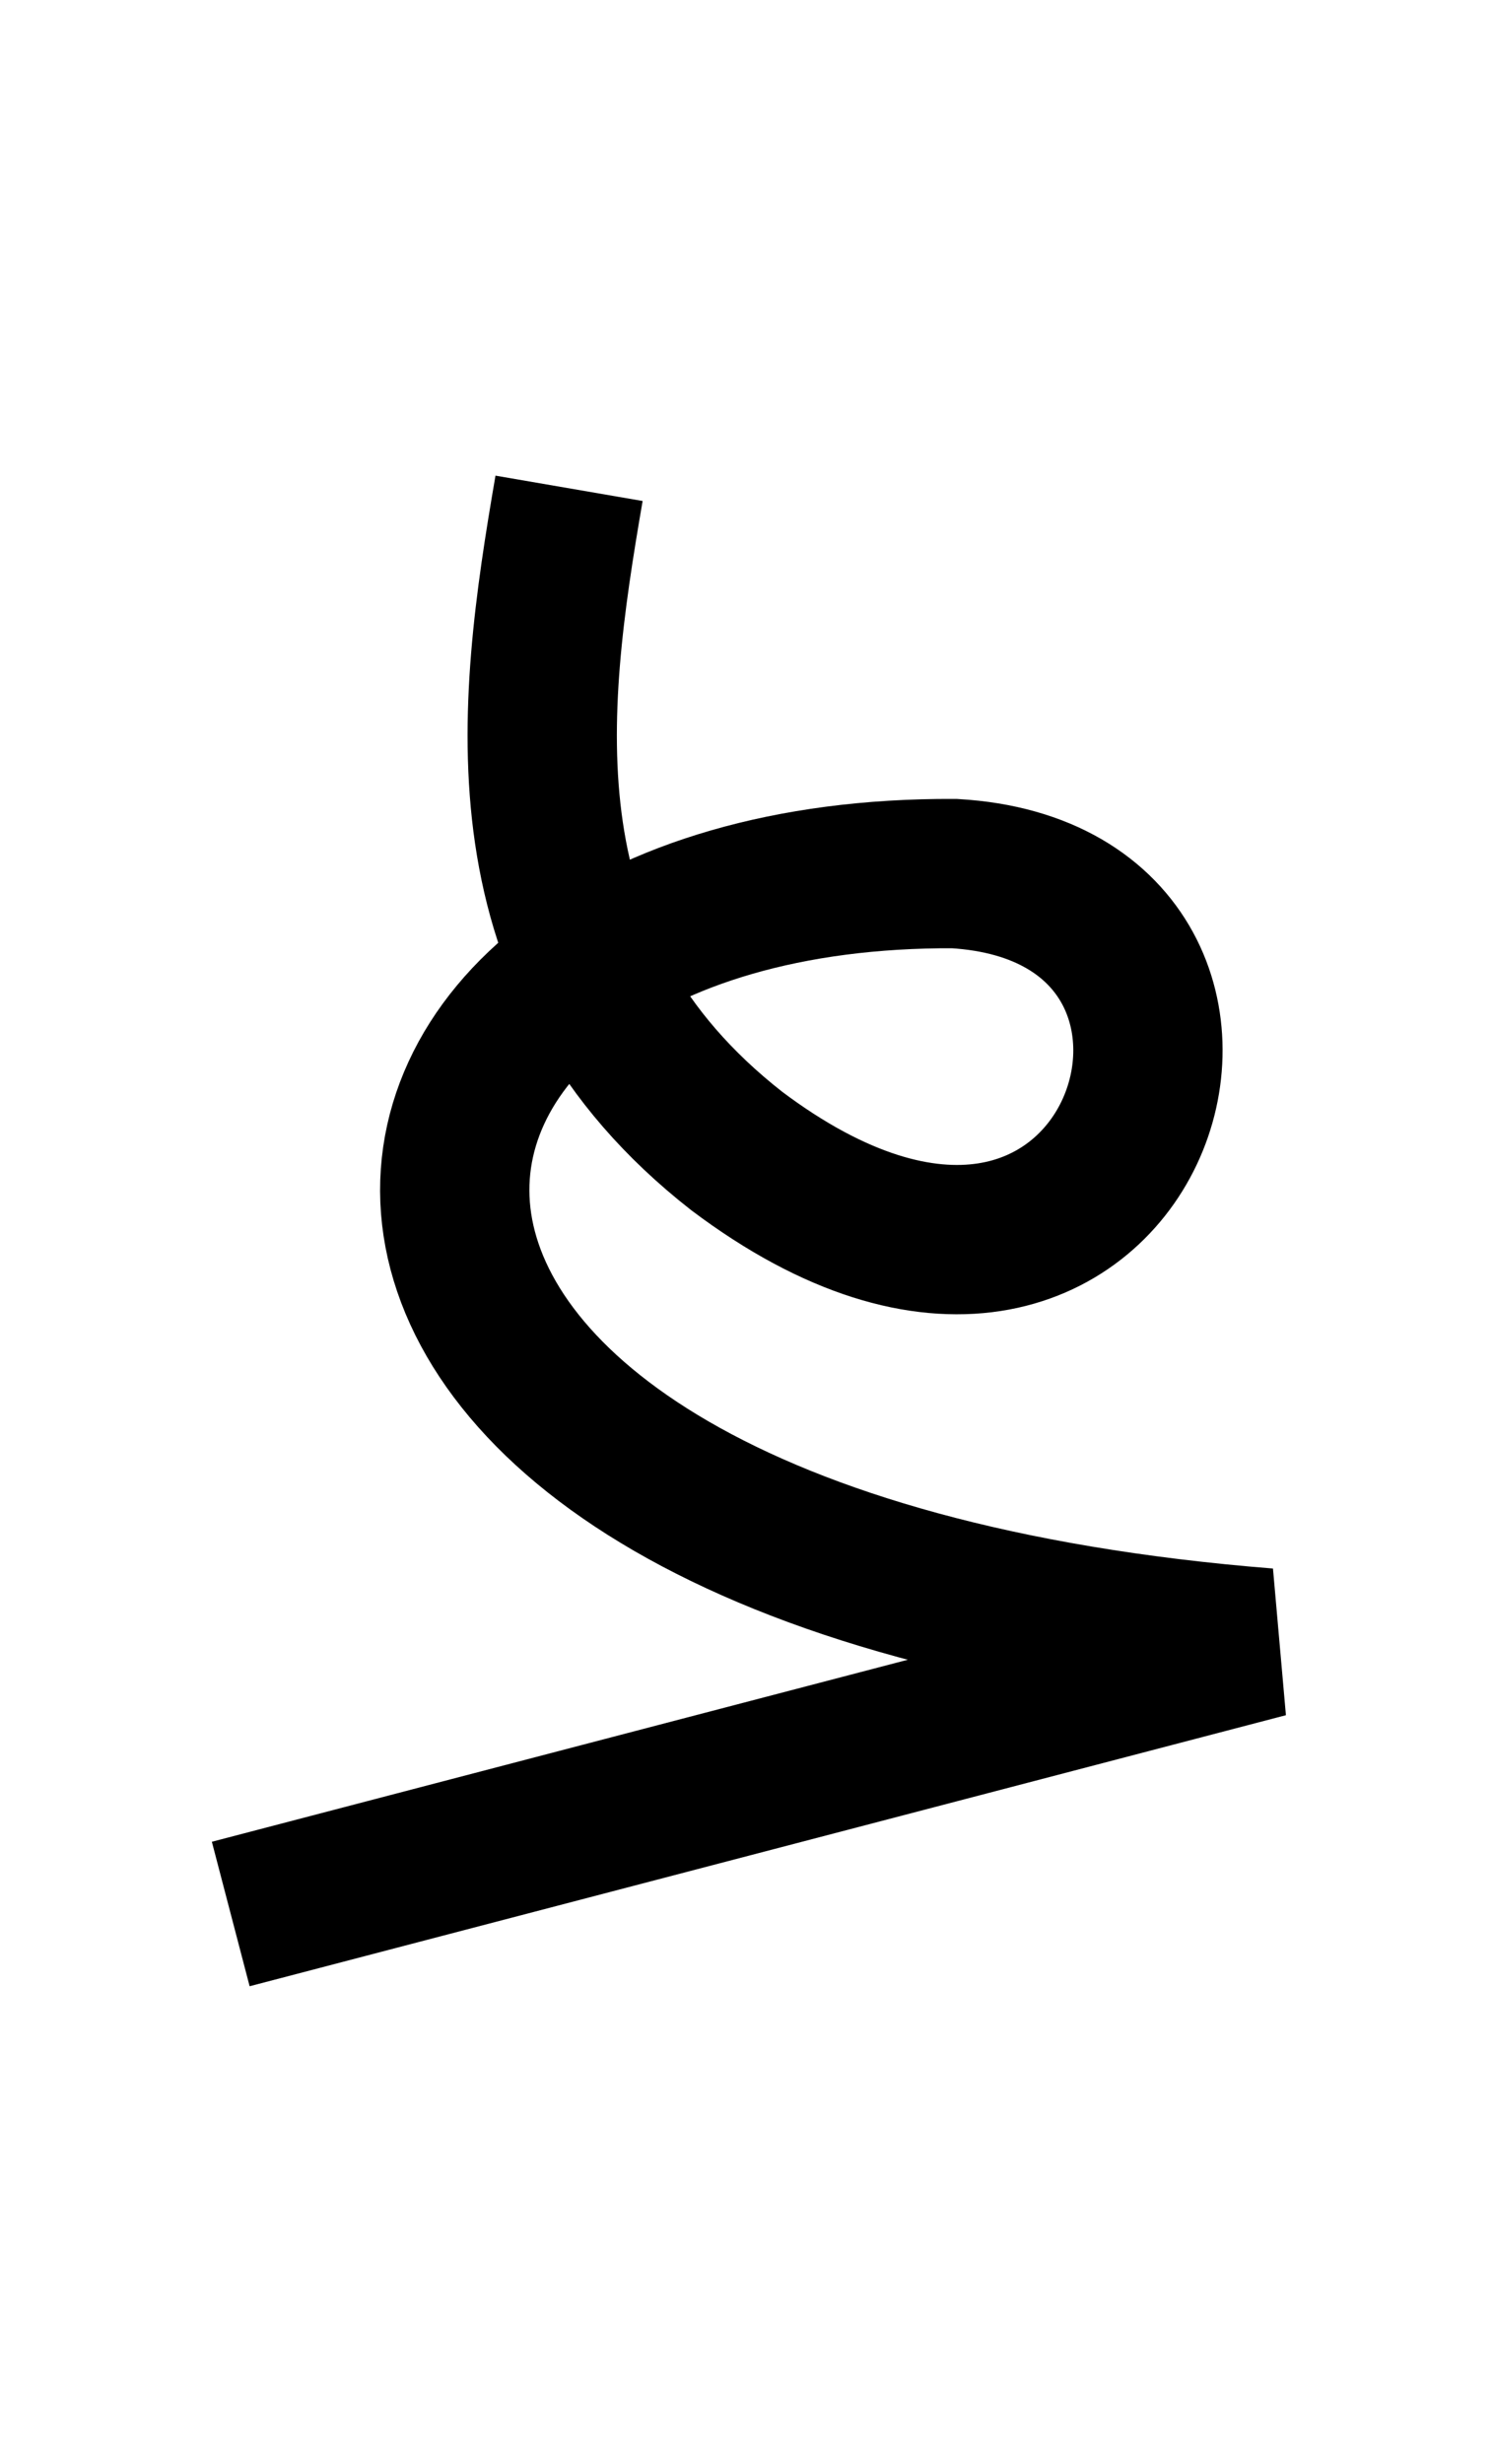 <?xml version="1.0" encoding="UTF-8" standalone="no"?>
  <svg width="20" height="33" id="svg7905" version="1.1" 
   xmlns:cc="http://creativecommons.org/ns#"
   xmlns:rdf="http://www.w3.org/1999/02/22-rdf-syntax-ns#"
   xmlns:svg="http://www.w3.org/2000/svg"
   xmlns="http://www.w3.org/2000/svg"
   xmlns:sodipodi="http://sodipodi.sourceforge.net/DTD/sodipodi-0.dtd"
   xmlns:inkscape="http://www.inkscape.org/namespaces/inkscape">
<path
       style="fill:none;fill-rule:evenodd;stroke:#000000;stroke-width:2;stroke-linecap:butt;stroke-linejoin:miter;stroke-miterlimit:4;stroke-dasharray:none;stroke-opacity:1"
       d="m 7.623,6.54 c -0.513,2.978 -0.954,6.371 2.246,8.875 5.339,4.02 7.712,-3.435 2.915,-3.715 -8.961,-0.047 -10.187,9.158 4.189,10.304 l -13.882,3.63"
       id="path4136-2-9-1-9-7-6-4-4-9"
       inkscape:connector-curvature="0"
       sodipodi:nodetypes="ccccc" /></svg>
